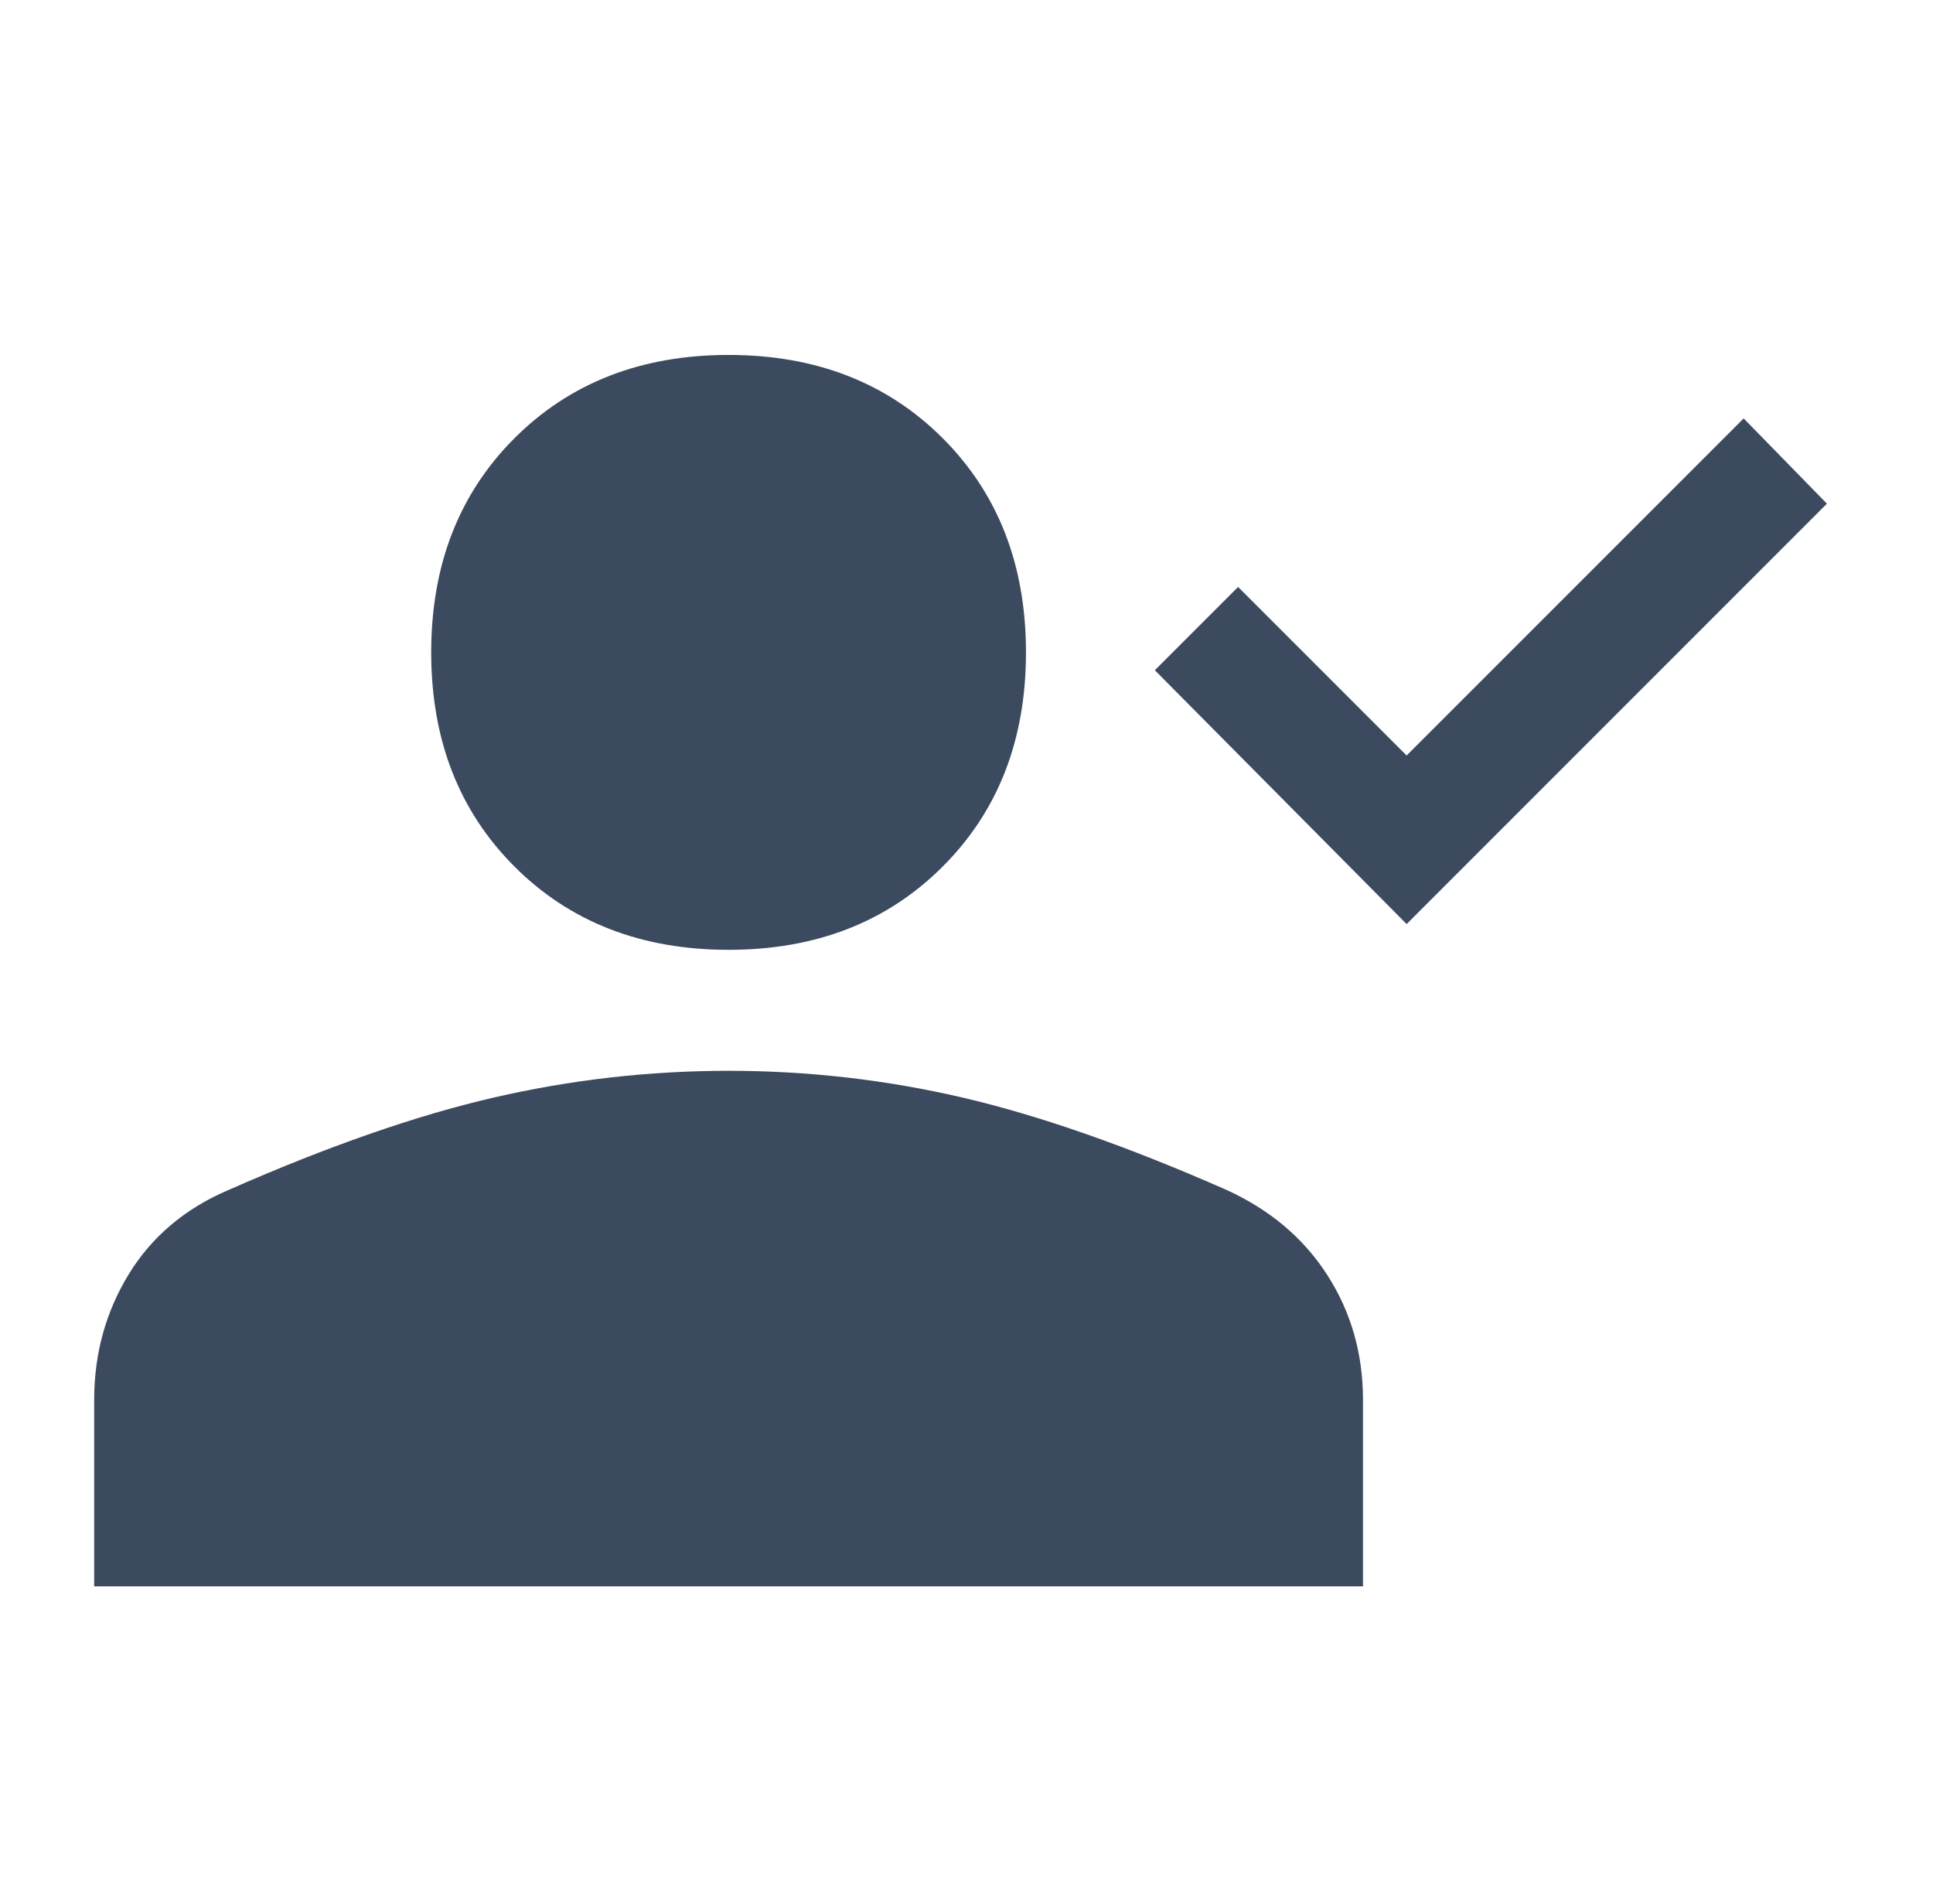 <svg width="65" height="64" viewBox="0 0 65 64" fill="none" xmlns="http://www.w3.org/2000/svg">
<mask id="mask0_3602_28282" style="mask-type:alpha" maskUnits="userSpaceOnUse" x="0" y="0" width="65" height="64">
<rect x="0.5" width="64" height="64" fill="#D9D9D9"/>
</mask>
<g mask="url(#mask0_3602_28282)">
<path d="M47.3 31.067L38.833 22.533L41.633 19.733L47.3 25.4L58.633 14.067L61.433 16.933L47.3 31.067ZM24.5 31.933C21.567 31.933 19.167 31 17.3 29.133C15.433 27.267 14.5 24.867 14.5 21.933C14.5 19 15.433 16.6 17.3 14.733C19.167 12.867 21.567 11.933 24.5 11.933C27.433 11.933 29.833 12.867 31.7 14.733C33.567 16.6 34.5 19 34.5 21.933C34.5 24.867 33.567 27.267 31.7 29.133C29.833 31 27.433 31.933 24.5 31.933ZM3.167 53.333V47.067C3.167 45.511 3.556 44.1 4.333 42.833C5.111 41.567 6.233 40.622 7.7 40C11.033 38.533 14 37.5 16.6 36.9C19.2 36.3 21.833 36 24.5 36C27.167 36 29.789 36.3 32.367 36.9C34.944 37.5 37.9 38.533 41.233 40C42.7 40.667 43.833 41.622 44.633 42.867C45.433 44.111 45.833 45.511 45.833 47.067V53.333H3.167Z" fill="#3C4A60"/>
</g>
</svg>
